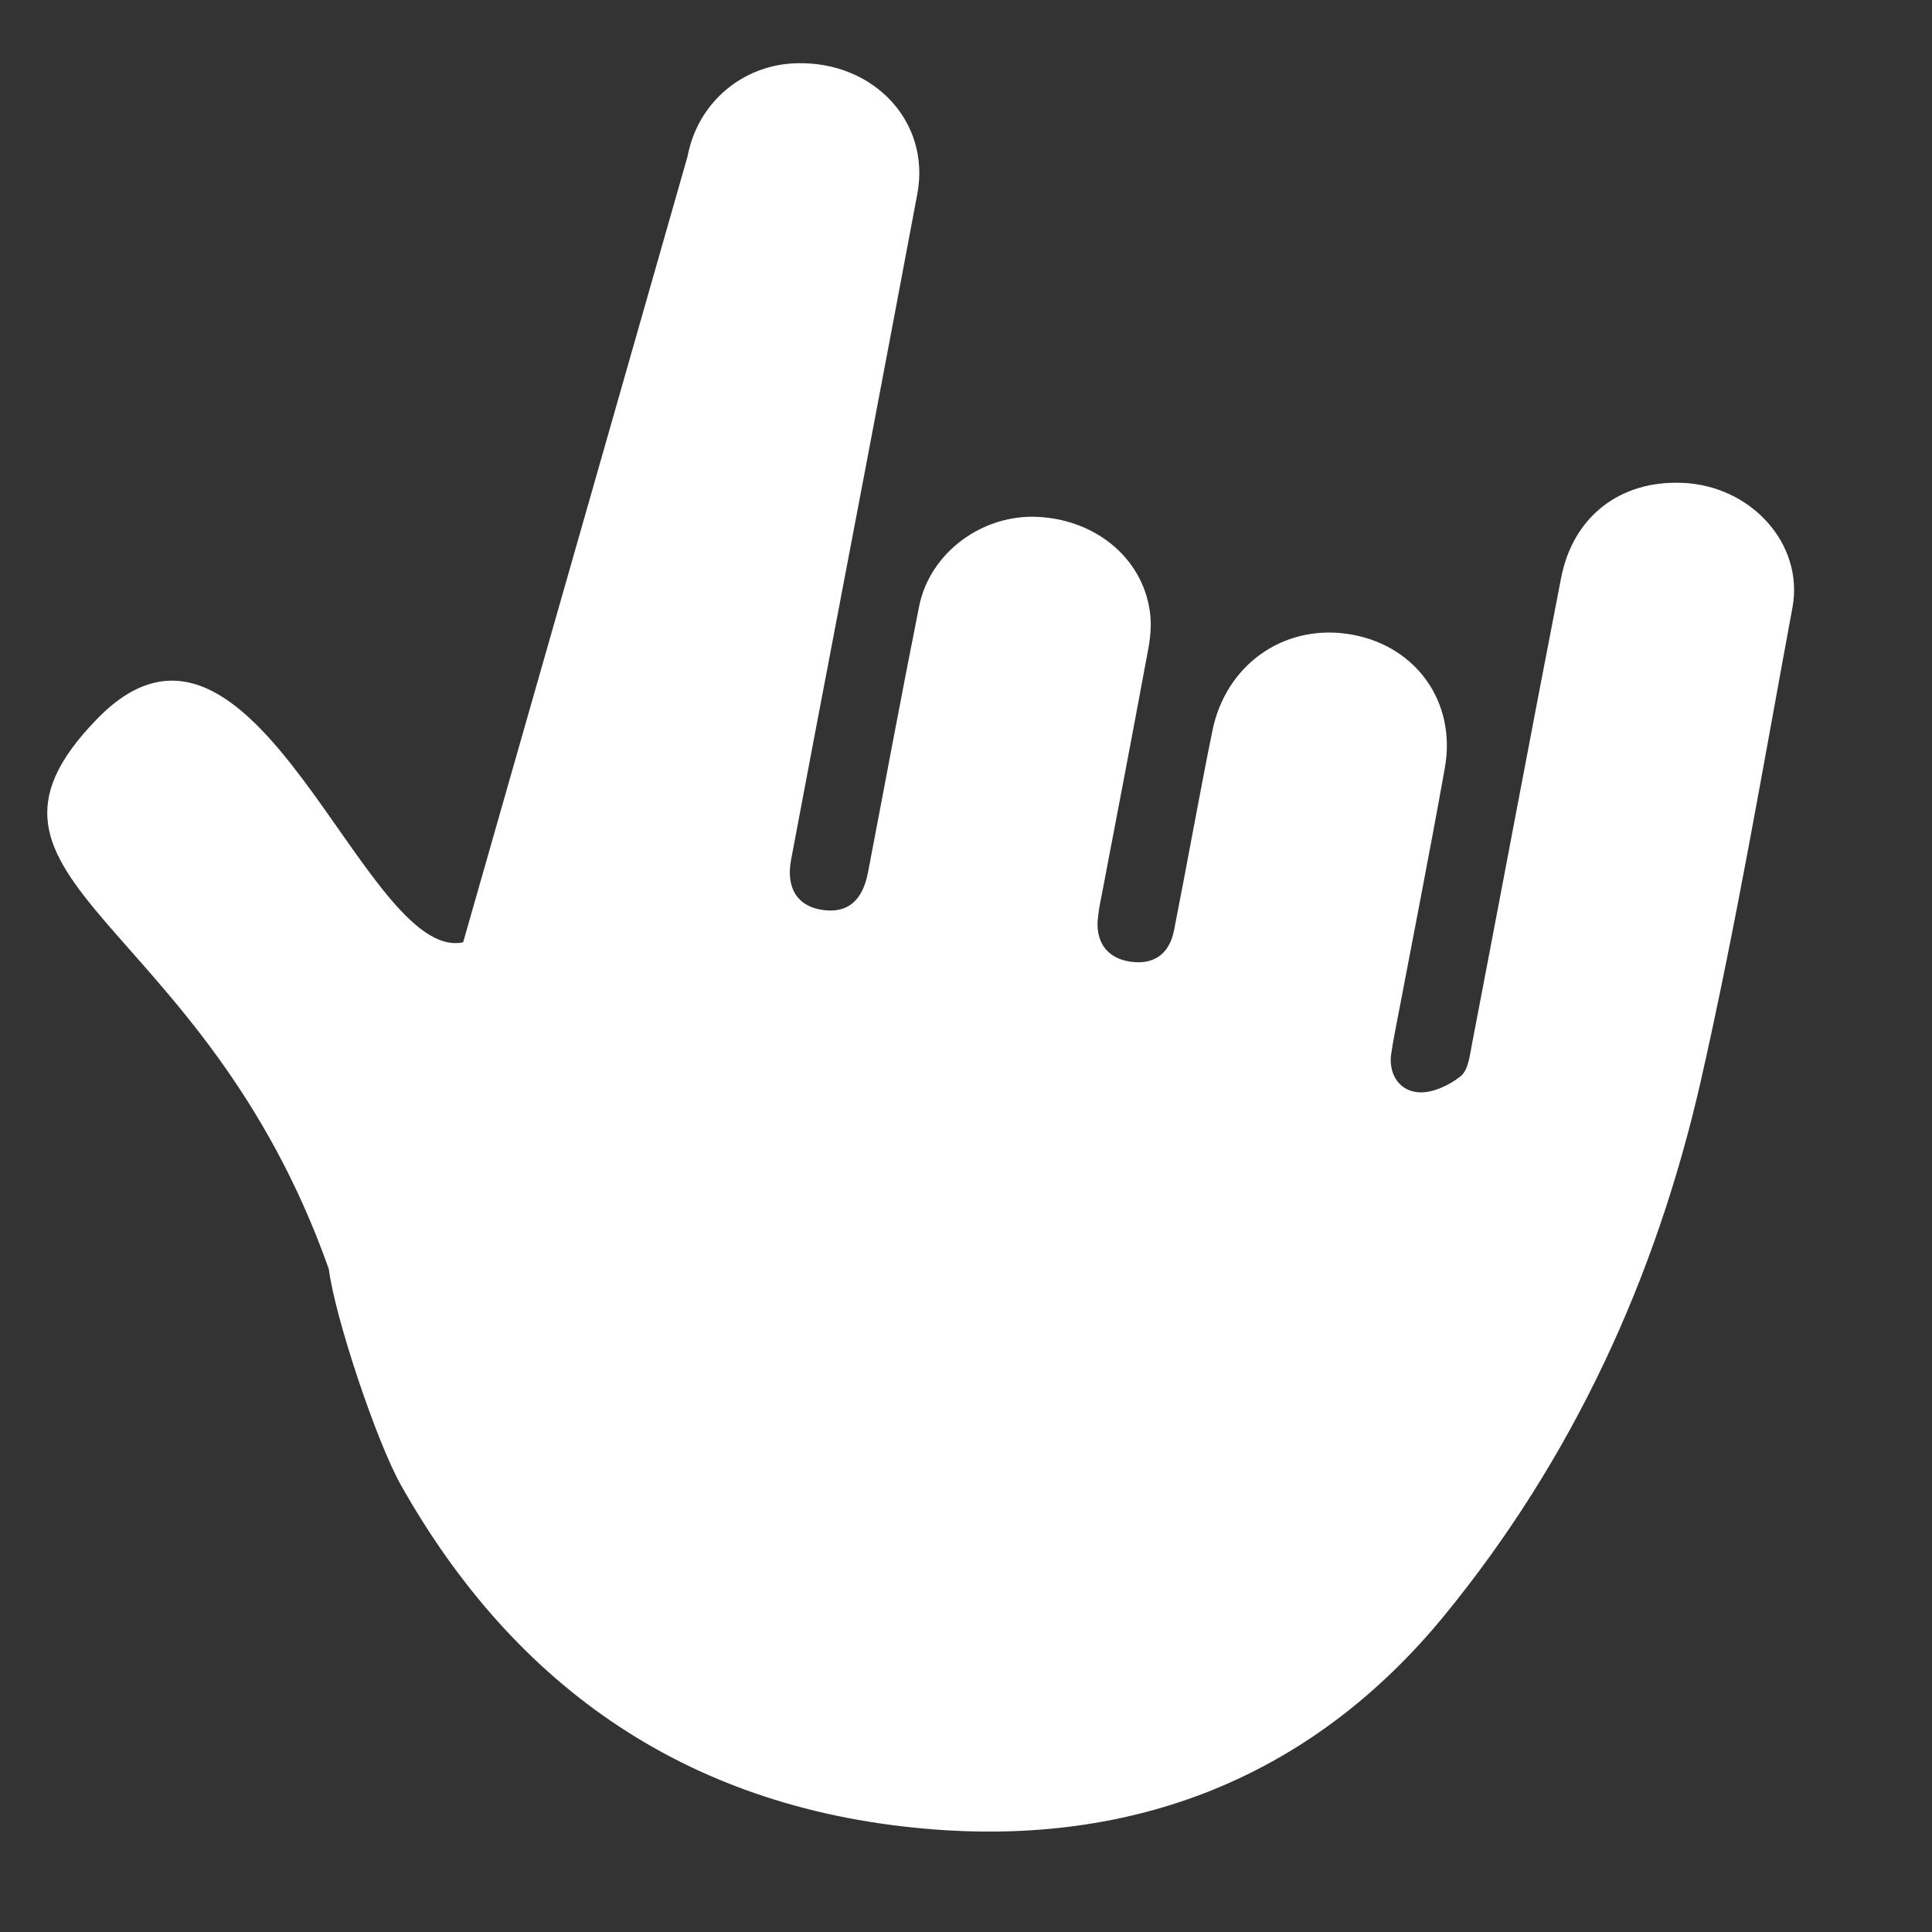 <svg width="11" height="11" viewBox="0 0 11 11" fill="none" xmlns="http://www.w3.org/2000/svg">
<rect x="0" y="0" width="11" height="11" fill="#333333" stroke="none"/>
<path id="&#240;&#159;&#164;&#152; Filled" d="M3.915 0.889C3.973 0.581 4.233 0.365 4.541 0.36C4.978 0.351 5.299 0.696 5.223 1.103C5.03 2.131 4.834 3.16 4.638 4.187C4.594 4.423 4.548 4.659 4.504 4.896C4.474 5.058 4.541 5.161 4.685 5.181C4.824 5.201 4.911 5.13 4.942 4.967C5.039 4.462 5.132 3.957 5.233 3.453C5.294 3.145 5.595 2.926 5.911 2.943C6.254 2.961 6.521 3.195 6.55 3.509C6.557 3.588 6.544 3.669 6.528 3.747C6.444 4.201 6.357 4.655 6.27 5.11C6.26 5.155 6.253 5.202 6.249 5.249C6.244 5.379 6.316 5.46 6.441 5.476C6.568 5.493 6.657 5.433 6.684 5.299C6.759 4.92 6.826 4.539 6.903 4.16C6.979 3.789 7.3 3.559 7.664 3.608C8.05 3.66 8.296 3.988 8.226 4.374C8.136 4.878 8.036 5.383 7.94 5.888C7.932 5.93 7.925 5.971 7.919 6.014C7.91 6.124 7.972 6.212 8.077 6.219C8.156 6.225 8.254 6.178 8.317 6.127C8.361 6.091 8.368 6.008 8.381 5.944C8.551 5.06 8.716 4.175 8.888 3.292C8.955 2.943 9.221 2.736 9.574 2.749C9.966 2.762 10.271 3.094 10.206 3.456C10.039 4.358 9.886 5.264 9.682 6.162C9.428 7.272 8.957 8.305 8.217 9.206C7.494 10.084 6.515 10.504 5.331 10.417C3.926 10.313 2.931 9.606 2.283 8.456C2.145 8.211 1.908 7.505 1.872 7.225C1.155 5.199 -0.359 5.03 0.553 4.093C1.449 3.171 2.068 5.486 2.637 5.365L3.915 0.889Z" fill="white"/>
</svg>
